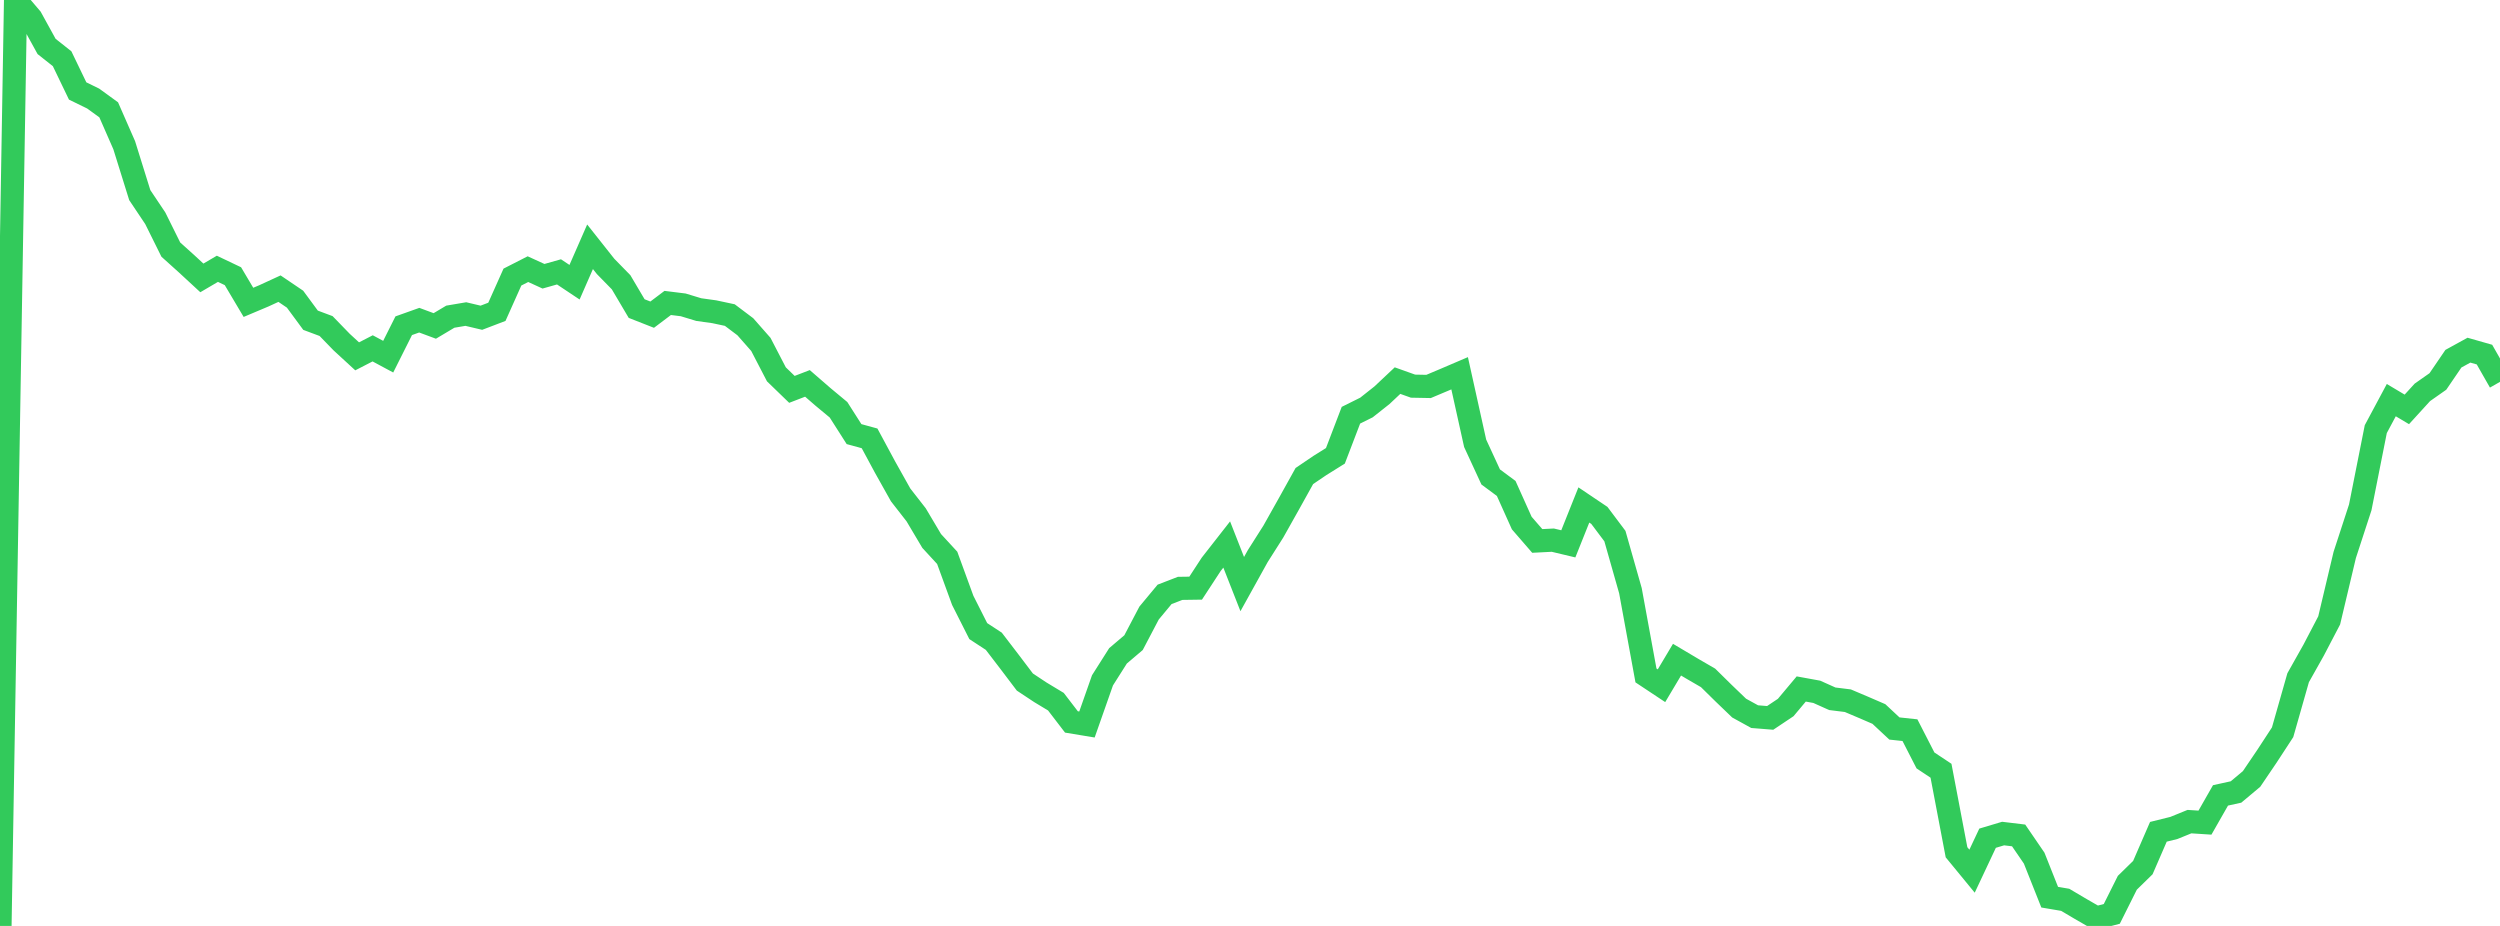 <?xml version="1.0" standalone="no"?>
<!DOCTYPE svg PUBLIC "-//W3C//DTD SVG 1.1//EN" "http://www.w3.org/Graphics/SVG/1.1/DTD/svg11.dtd">

<svg width="135" height="50" viewBox="0 0 135 50" preserveAspectRatio="none" 
  xmlns="http://www.w3.org/2000/svg"
  xmlns:xlink="http://www.w3.org/1999/xlink">


<polyline points="0.0, 50.0 0.839, 0.0 1.677, 0.984 2.516, 2.508 3.354, 3.171 4.193, 4.912 5.031, 5.322 5.87, 5.931 6.708, 7.843 7.547, 10.535 8.385, 11.787 9.224, 13.478 10.062, 14.232 10.901, 15.007 11.739, 14.515 12.578, 14.915 13.416, 16.327 14.255, 15.973 15.093, 15.587 15.932, 16.155 16.77, 17.293 17.609, 17.607 18.447, 18.471 19.286, 19.243 20.124, 18.811 20.963, 19.261 21.801, 17.589 22.64, 17.29 23.478, 17.601 24.317, 17.101 25.155, 16.959 25.994, 17.158 26.832, 16.838 27.671, 14.962 28.509, 14.534 29.348, 14.918 30.186, 14.681 31.025, 15.24 31.863, 13.326 32.702, 14.386 33.54, 15.243 34.379, 16.663 35.217, 16.992 36.056, 16.359 36.894, 16.463 37.733, 16.718 38.571, 16.835 39.41, 17.014 40.248, 17.645 41.087, 18.599 41.925, 20.214 42.764, 21.026 43.602, 20.703 44.441, 21.431 45.28, 22.128 46.118, 23.442 46.957, 23.672 47.795, 25.228 48.634, 26.725 49.472, 27.8 50.311, 29.213 51.149, 30.123 51.988, 32.421 52.826, 34.079 53.665, 34.628 54.503, 35.722 55.342, 36.83 56.18, 37.385 57.019, 37.891 57.857, 38.984 58.696, 39.123 59.534, 36.739 60.373, 35.415 61.211, 34.703 62.05, 33.105 62.888, 32.096 63.727, 31.772 64.565, 31.76 65.404, 30.475 66.242, 29.403 67.081, 31.541 67.919, 30.03 68.758, 28.708 69.596, 27.216 70.435, 25.706 71.273, 25.138 72.112, 24.614 72.95, 22.422 73.789, 22.005 74.627, 21.342 75.466, 20.553 76.304, 20.852 77.143, 20.868 77.981, 20.515 78.82, 20.156 79.658, 23.938 80.497, 25.755 81.335, 26.376 82.174, 28.244 83.012, 29.211 83.851, 29.168 84.689, 29.368 85.528, 27.268 86.366, 27.832 87.205, 28.949 88.043, 31.896 88.882, 36.474 89.72, 37.03 90.559, 35.622 91.398, 36.12 92.236, 36.606 93.075, 37.432 93.913, 38.237 94.752, 38.699 95.59, 38.766 96.429, 38.205 97.267, 37.205 98.106, 37.358 98.944, 37.734 99.783, 37.838 100.621, 38.193 101.46, 38.556 102.298, 39.339 103.137, 39.429 103.975, 41.063 104.814, 41.62 105.652, 46.022 106.491, 47.044 107.329, 45.263 108.168, 45.012 109.006, 45.113 109.845, 46.339 110.683, 48.448 111.522, 48.59 112.36, 49.086 113.199, 49.569 114.037, 49.349 114.876, 47.67 115.714, 46.85 116.553, 44.917 117.391, 44.709 118.23, 44.368 119.068, 44.422 119.907, 42.951 120.745, 42.767 121.584, 42.064 122.422, 40.827 123.261, 39.542 124.099, 36.598 124.938, 35.105 125.776, 33.501 126.615, 29.968 127.453, 27.399 128.292, 23.173 129.13, 21.607 129.969, 22.107 130.807, 21.188 131.646, 20.599 132.484, 19.37 133.323, 18.909 134.161, 19.148 135.0, 20.62" fill="none" stroke="#32ca5b" stroke-width="1.25"/>

</svg>